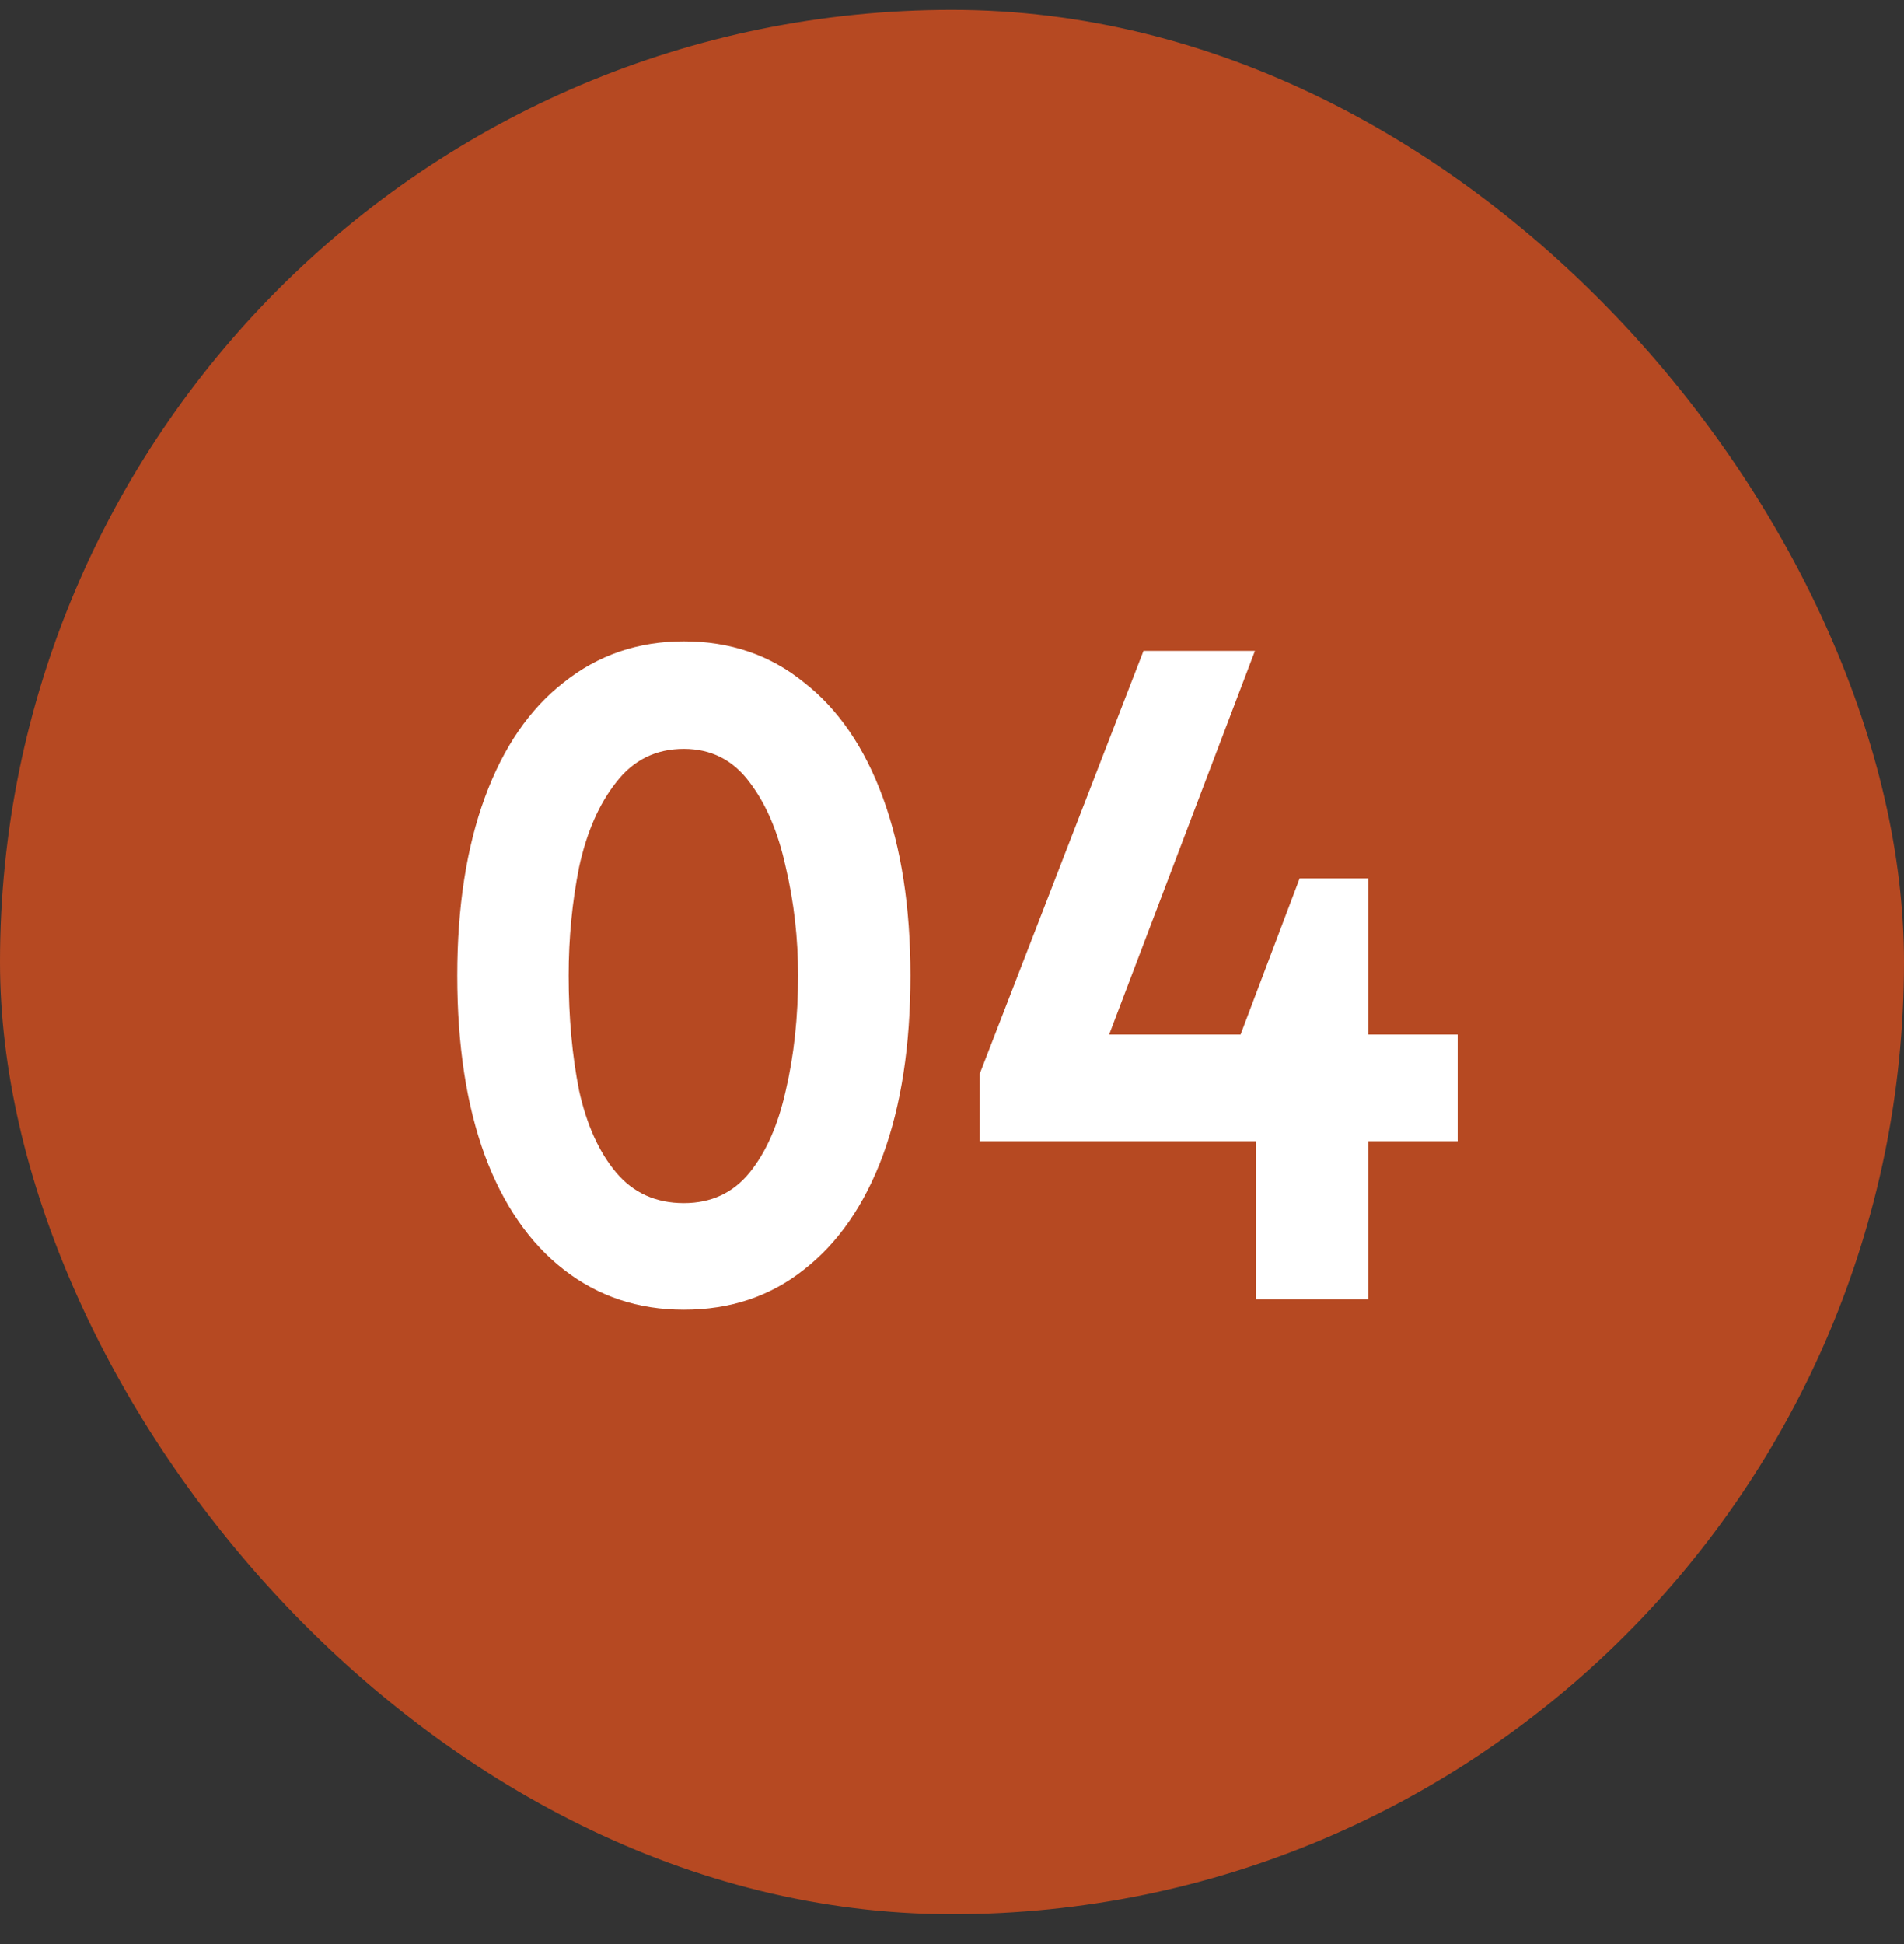 <svg xmlns="http://www.w3.org/2000/svg" width="48" height="49" viewBox="0 0 48 49" fill="none"><rect x="0" y="0" width="48" height="49" fill="#333333" stroke="none"/><rect y="0.248" width="48" height="48" rx="24" fill="#B64922"></rect><path d="M17.24 33.012C16.088 33.012 15.08 32.676 14.216 32.004C13.352 31.332 12.688 30.372 12.224 29.124C11.76 27.86 11.528 26.348 11.528 24.588C11.528 22.86 11.76 21.364 12.224 20.1C12.688 18.836 13.352 17.868 14.216 17.196C15.08 16.508 16.088 16.164 17.24 16.164C18.408 16.164 19.416 16.508 20.264 17.196C21.128 17.868 21.792 18.836 22.256 20.1C22.72 21.364 22.952 22.86 22.952 24.588C22.952 26.348 22.72 27.86 22.256 29.124C21.792 30.372 21.128 31.332 20.264 32.004C19.416 32.676 18.408 33.012 17.24 33.012ZM17.24 30.324C17.928 30.324 18.48 30.068 18.896 29.556C19.312 29.044 19.616 28.356 19.808 27.492C20.016 26.612 20.12 25.644 20.12 24.588C20.12 23.644 20.016 22.732 19.808 21.852C19.616 20.972 19.312 20.26 18.896 19.716C18.48 19.156 17.928 18.876 17.24 18.876C16.536 18.876 15.968 19.156 15.536 19.716C15.104 20.26 14.792 20.972 14.6 21.852C14.424 22.732 14.336 23.644 14.336 24.588C14.336 25.644 14.424 26.612 14.6 27.492C14.792 28.356 15.104 29.044 15.536 29.556C15.968 30.068 16.536 30.324 17.24 30.324ZM34.492 22.14V32.748H31.66V27.06L31.229 26.196L32.764 22.14H34.492ZM24.701 28.764V27.06L28.828 16.404H31.637L27.46 27.396L27.029 26.076H36.748V28.764H24.701Z" fill="white"></path></svg>
